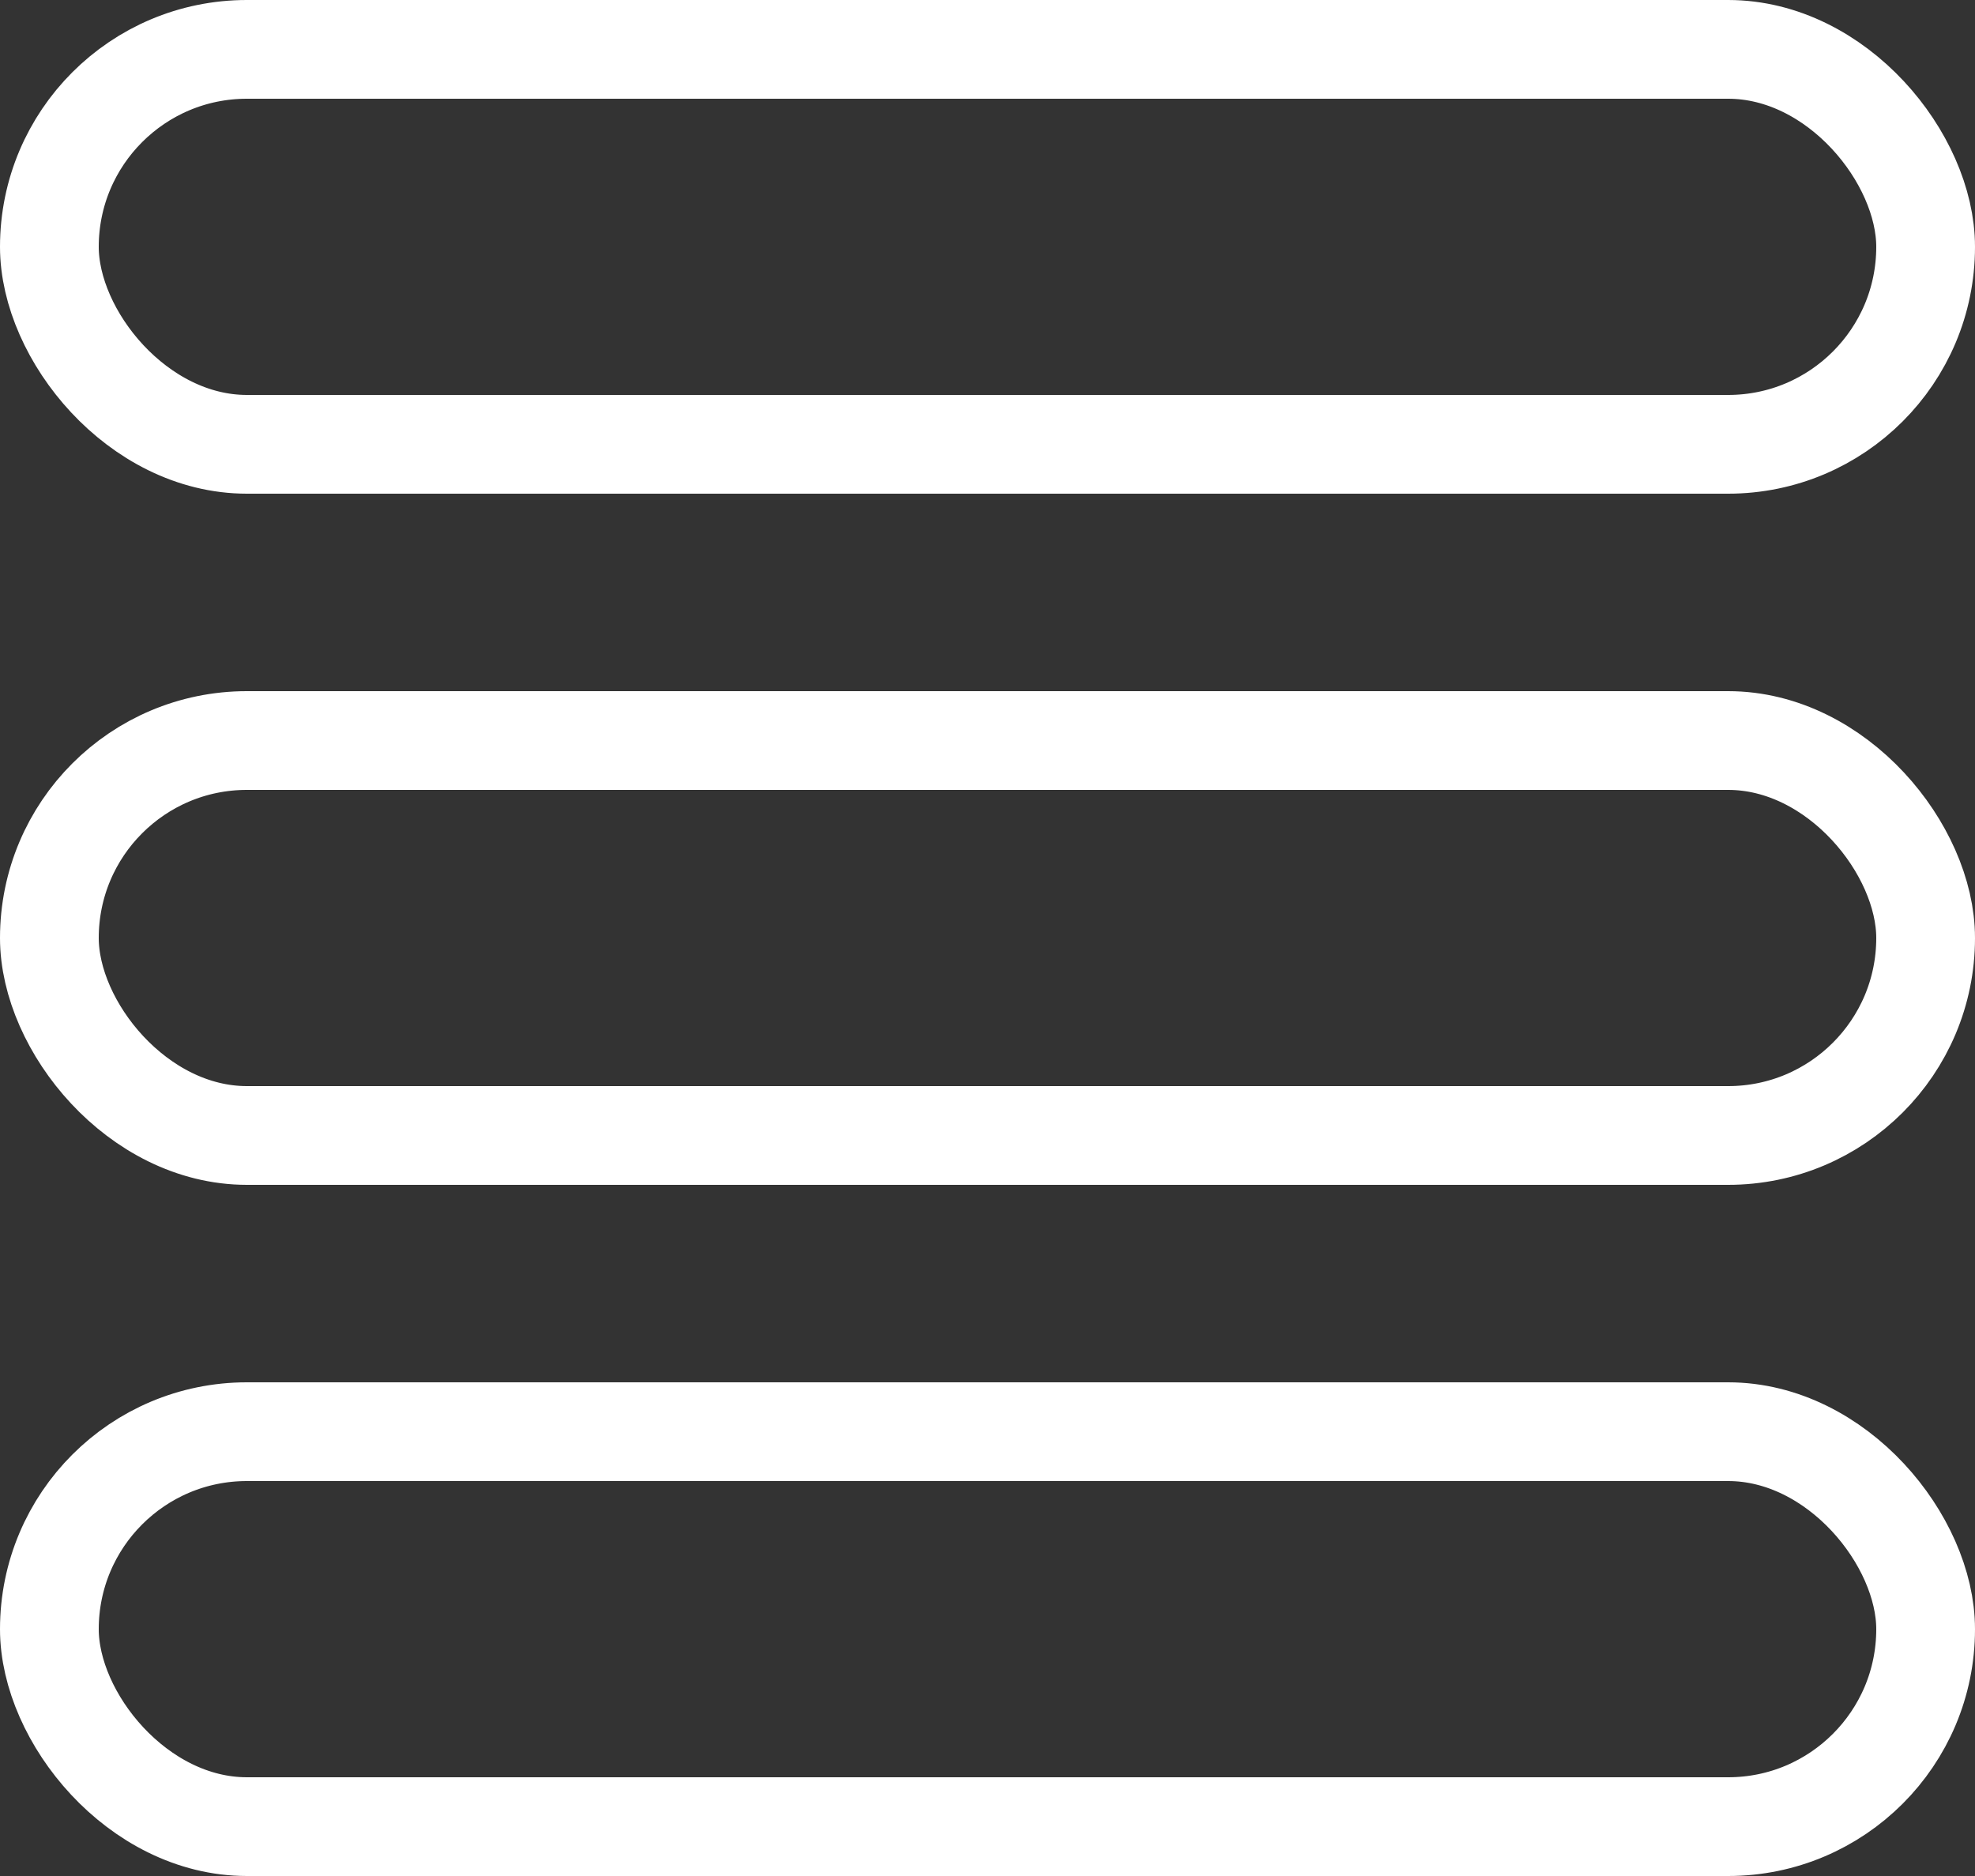<svg width="20" height="19" viewBox="0 0 20 19" fill="none" xmlns="http://www.w3.org/2000/svg">
<rect x="0" y="0" width="20" height="19" fill="#333333" stroke="none"/>
<rect x="0.5" y="0.5" width="19" height="4" rx="2" stroke="white"/>
<rect x="0.5" y="14.5" width="19" height="4" rx="2" stroke="white"/>
<rect x="0.5" y="7.5" width="19" height="4" rx="2" stroke="white"/>
</svg>
